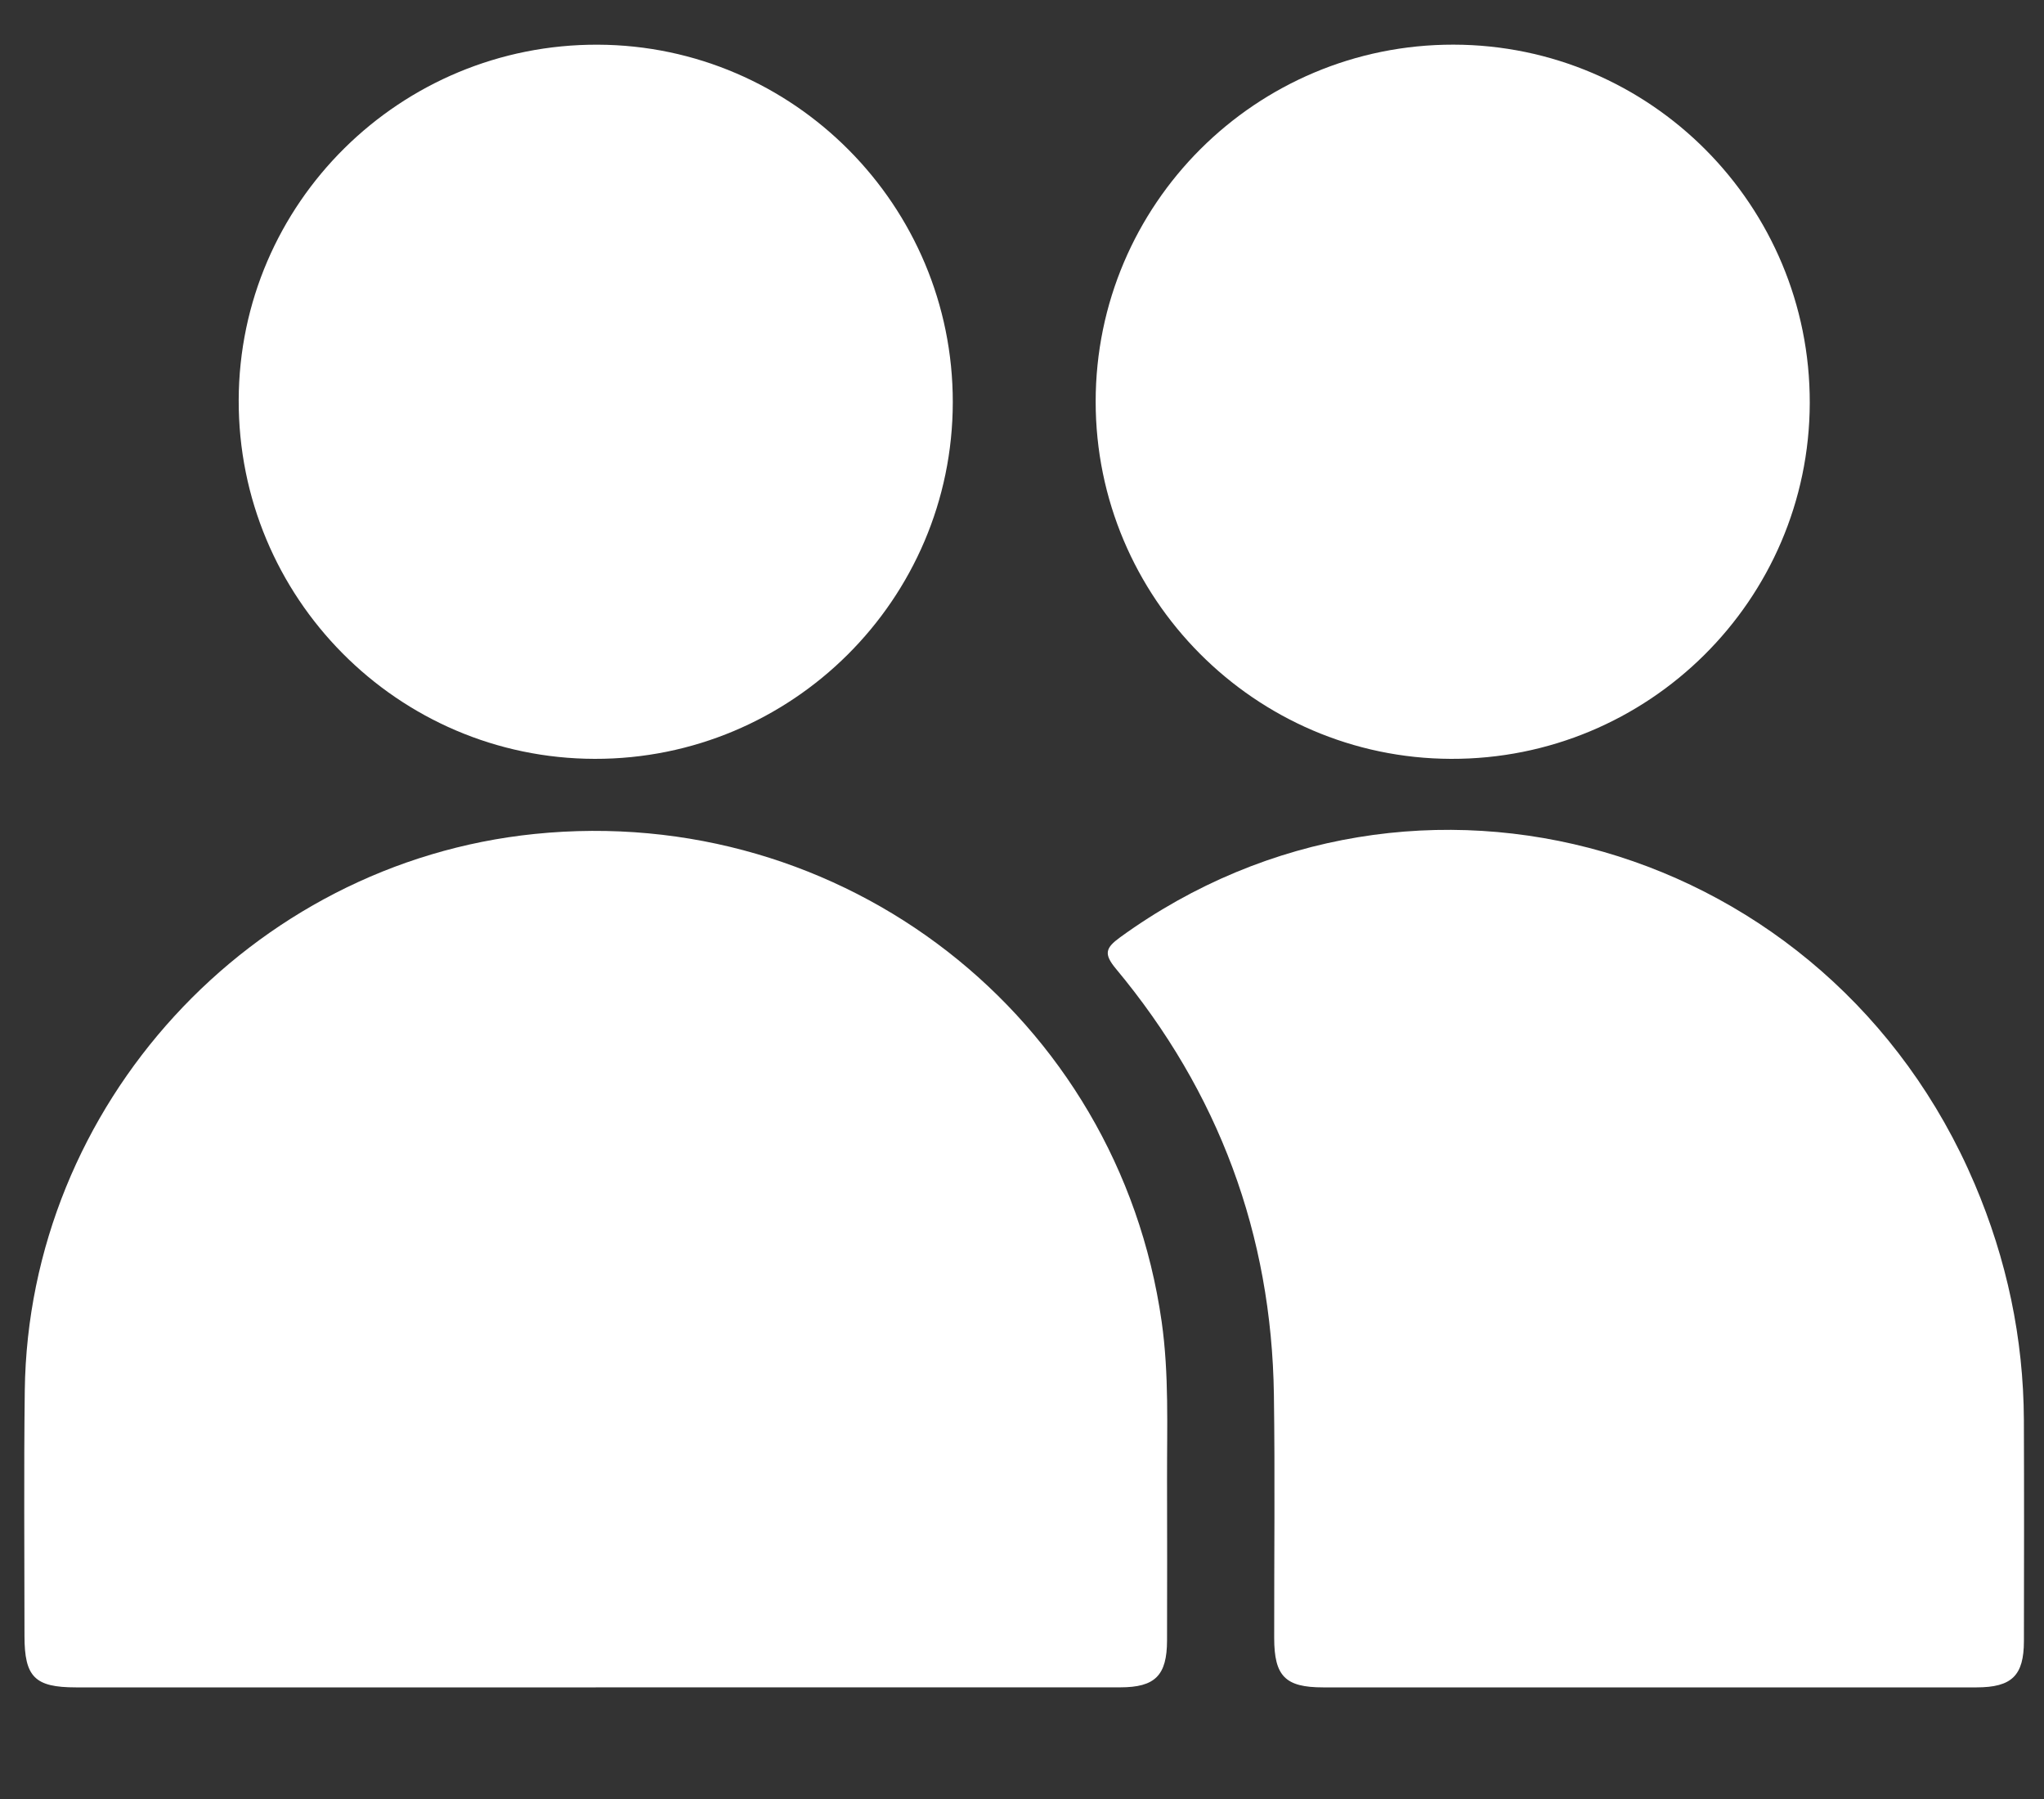 <?xml version="1.0" encoding="UTF-8"?><svg id="Ebene_1" xmlns="http://www.w3.org/2000/svg" viewBox="0 0 500 440"><rect x="0" y="0" width="500" height="440" fill="#333333" stroke="none"/><defs><style>.cls-1{fill:#fff;stroke-width:0px;}</style></defs><path class="cls-1" d="m145.74,412.7c-42.4,0-84.79,0-127.19,0-10.02,0-12.56-2.54-12.56-12.55,0-20.02-.18-40.03.07-60.05.88-69.82,55.19-129.03,124.7-136.13,75.47-7.71,142.76,44.59,153.4,119.26,1.83,12.85,1.29,25.78,1.32,38.69.04,13.1.03,26.2,0,39.3-.02,8.56-2.91,11.47-11.46,11.47-42.76.02-85.52,0-128.28,0Z"/><path class="cls-1" d="m403.3,412.7c-26.56,0-53.11,0-79.67,0-9.23,0-11.93-2.75-11.94-12.07-.02-19.83.21-39.66-.07-59.48-.56-39.24-13.52-74.04-38.62-104.18-3.06-3.67-2.58-5.12,1.01-7.73,72.33-52.46,173.45-23.32,209.03,60.33,7.85,18.46,11.95,37.7,12.04,57.77.07,18.01.04,36.02.01,54.02-.01,8.46-2.96,11.33-11.58,11.34-26.74.02-53.48,0-80.22,0Z"/><path class="cls-1" d="m145.46,185.6c-48.18-.1-87.21-39.44-87.07-87.75.14-48.16,39.52-87.11,87.88-86.92,47.92.19,86.85,39.41,86.8,87.46-.05,48.21-39.33,87.31-87.61,87.21Z"/><path class="cls-1" d="m355.54,10.92c48.22.06,87.28,39.34,87.16,87.65-.12,48.18-39.48,87.2-87.79,87.03-47.93-.16-86.9-39.36-86.89-87.39.02-48.25,39.22-87.35,87.52-87.29Z"/></svg>